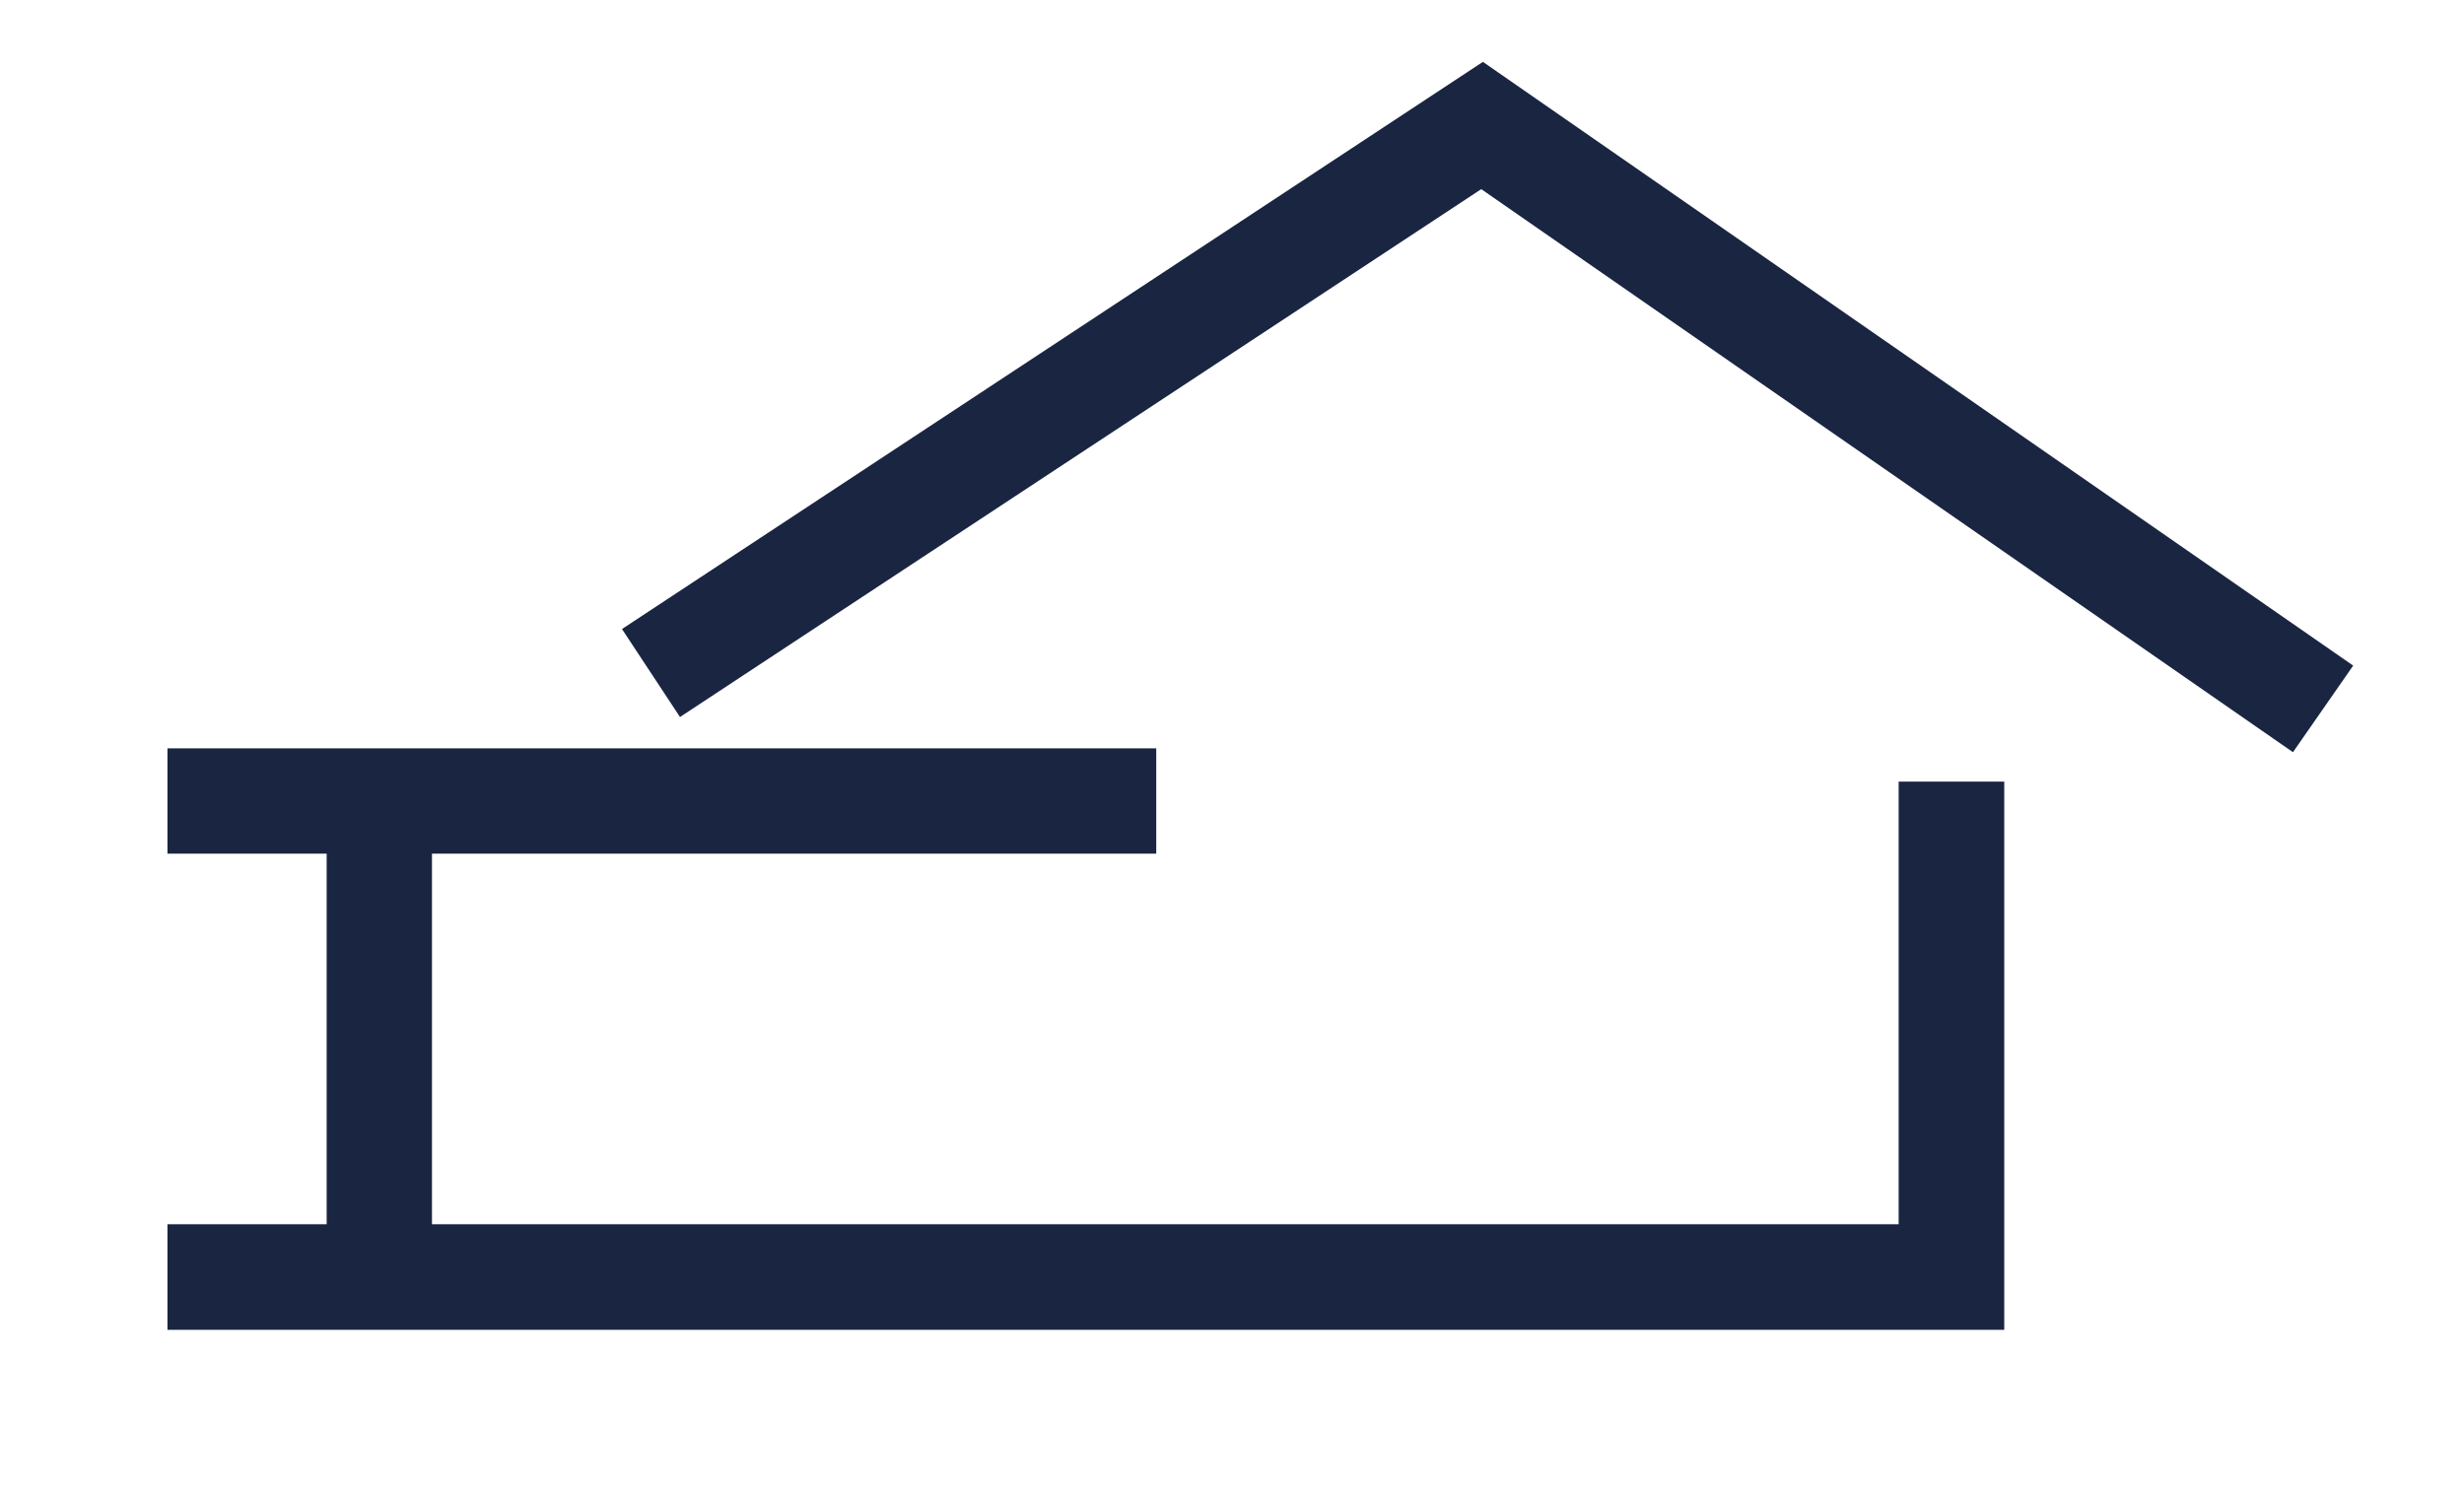 <?xml version="1.0" encoding="utf-8"?>
<!-- Generator: Adobe Illustrator 26.0.1, SVG Export Plug-In . SVG Version: 6.00 Build 0)  -->
<svg version="1.1" id="Ebene_1" xmlns="http://www.w3.org/2000/svg" xmlns:xlink="http://www.w3.org/1999/xlink" x="0px" y="0px"
	 viewBox="0 0 89.61 54.21" style="enable-background:new 0 0 89.61 54.21;" xml:space="preserve">
<style type="text/css">
	.st0{fill:#192541;}
</style>
<g>
	<polygon class="st0" points="83.39,27.36 53.87,6.88 24.73,26.08 22.62,22.88 53.93,2.25 85.58,24.21 	"/>
</g>
<g>
	<polygon class="st0" points="72.89,48.37 6.09,48.37 6.09,44.53 69.05,44.53 69.05,28.43 72.89,28.43 	"/>
</g>
<g>
	<rect x="6.09" y="27.22" class="st0" width="35.96" height="3.83"/>
</g>
<g>
	<rect x="11.88" y="29.73" class="st0" width="3.83" height="16.6"/>
</g>
</svg>
